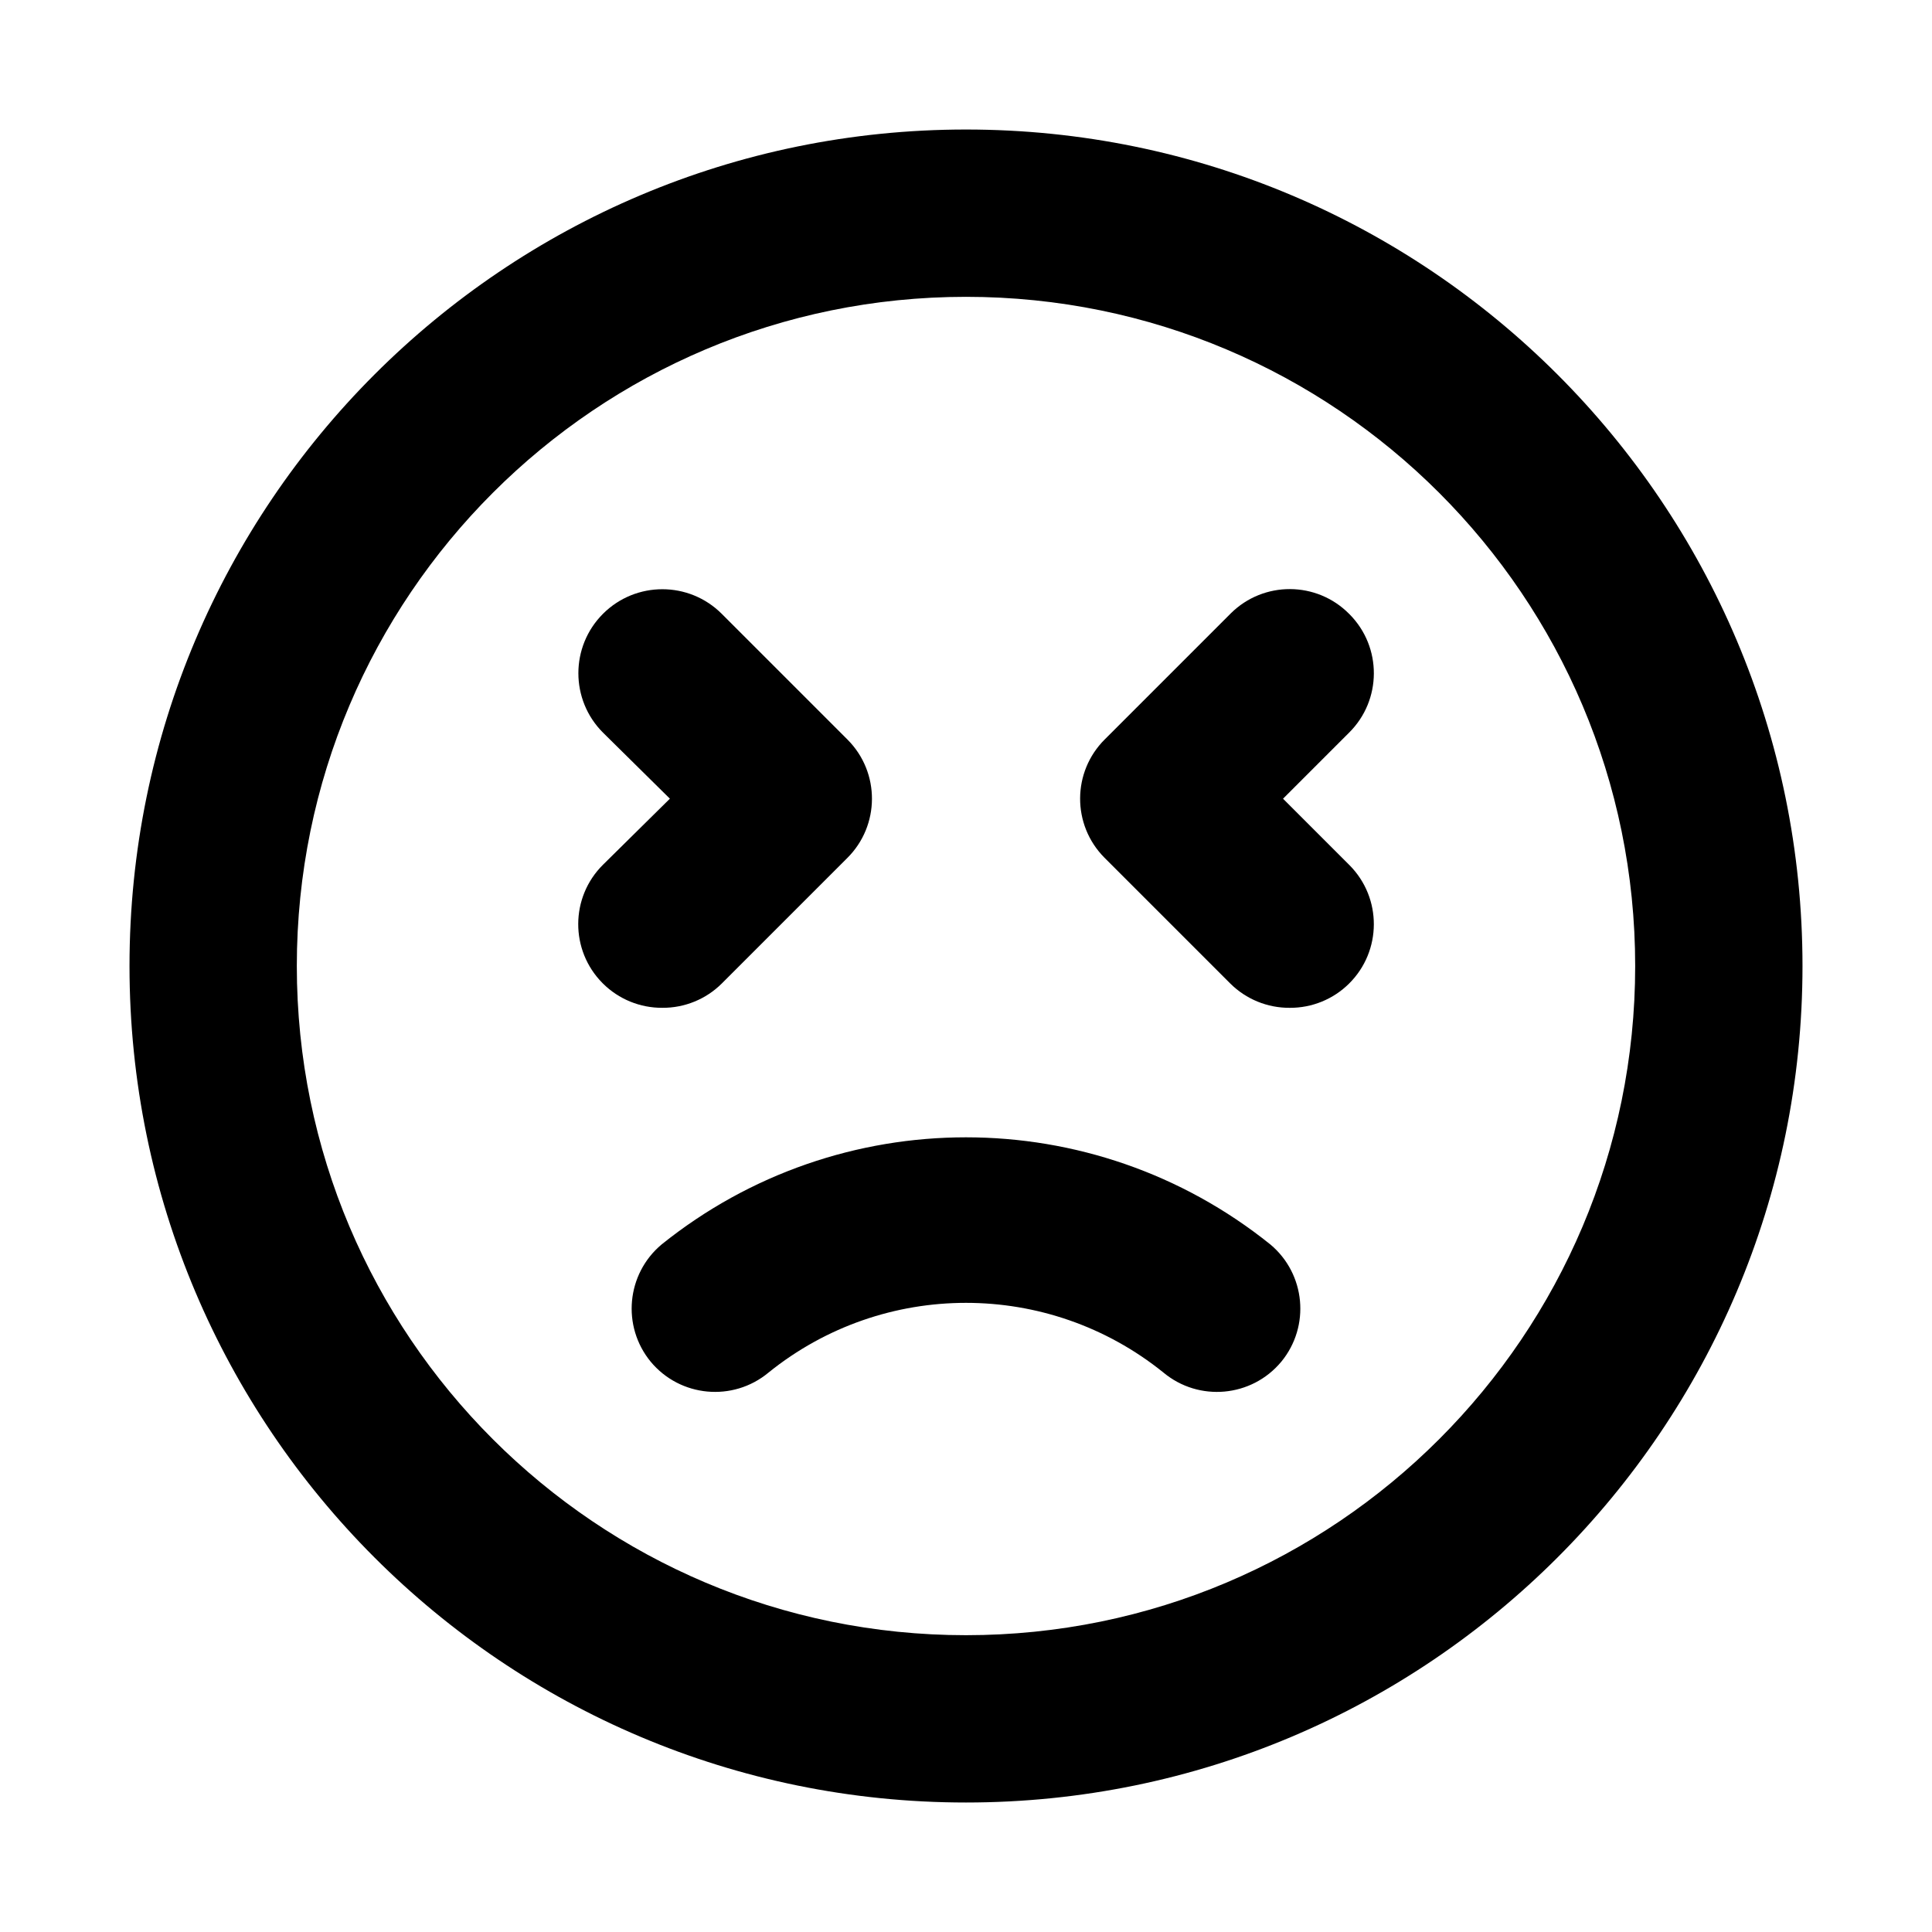 <?xml version="1.0" encoding="UTF-8"?>
<!-- Uploaded to: ICON Repo, www.iconrepo.com, Generator: ICON Repo Mixer Tools -->
<svg fill="#000000" width="800px" height="800px" version="1.1" viewBox="144 144 512 512" xmlns="http://www.w3.org/2000/svg">
 <path d="m335.27 404.65 33.25-33.25c8.691-8.621 8.75-22.656 0.133-31.348-0.039-0.047-0.086-0.086-0.133-0.133l-33.25-33.25c-8.691-8.691-22.789-8.691-31.477 0-8.691 8.691-8.691 22.789 0 31.477l17.734 17.512-17.734 17.512c-8.691 8.621-8.75 22.656-0.133 31.348 0.039 0.047 0.086 0.086 0.133 0.133 4.18 4.152 9.844 6.465 15.738 6.43 5.894 0.035 11.555-2.277 15.738-6.43zm-15.961 69.164c-9.301 7.809-10.586 21.648-2.883 31.035 7.812 9.426 21.789 10.73 31.215 2.918 0.016-0.012 0.031-0.023 0.039-0.035 30.531-24.617 74.102-24.617 104.63 0 9.406 7.84 23.383 6.566 31.223-2.84 0.012-0.016 0.023-0.031 0.035-0.039 7.703-9.387 6.418-23.227-2.883-31.035-47.125-37.887-114.25-37.887-161.38-0.004zm182.22-167.14c-8.621-8.691-22.656-8.75-31.348-0.133-0.047 0.039-0.086 0.086-0.133 0.133l-33.25 33.25c-8.691 8.621-8.75 22.656-0.133 31.348 0.039 0.047 0.086 0.086 0.133 0.133l33.25 33.25c4.18 4.152 9.844 6.465 15.738 6.43 5.894 0.035 11.559-2.277 15.738-6.43 8.691-8.621 8.75-22.656 0.133-31.348-0.039-0.047-0.086-0.086-0.133-0.133l-17.508-17.508 17.512-17.512c8.691-8.621 8.75-22.656 0.133-31.348-0.047-0.047-0.09-0.09-0.133-0.133zm-101.53-128.35c-122.43 0-221.68 99.242-221.68 221.68 0 122.43 99.246 221.68 221.68 221.68s221.68-99.246 221.68-221.68c0-122.43-99.246-221.68-221.68-221.68zm0 399.02c-97.941 0-177.34-79.398-177.34-177.34-0.004-97.941 79.398-177.34 177.34-177.34 97.938 0 177.34 79.402 177.34 177.34 0 97.938-79.402 177.34-177.34 177.34z"/>
</svg>